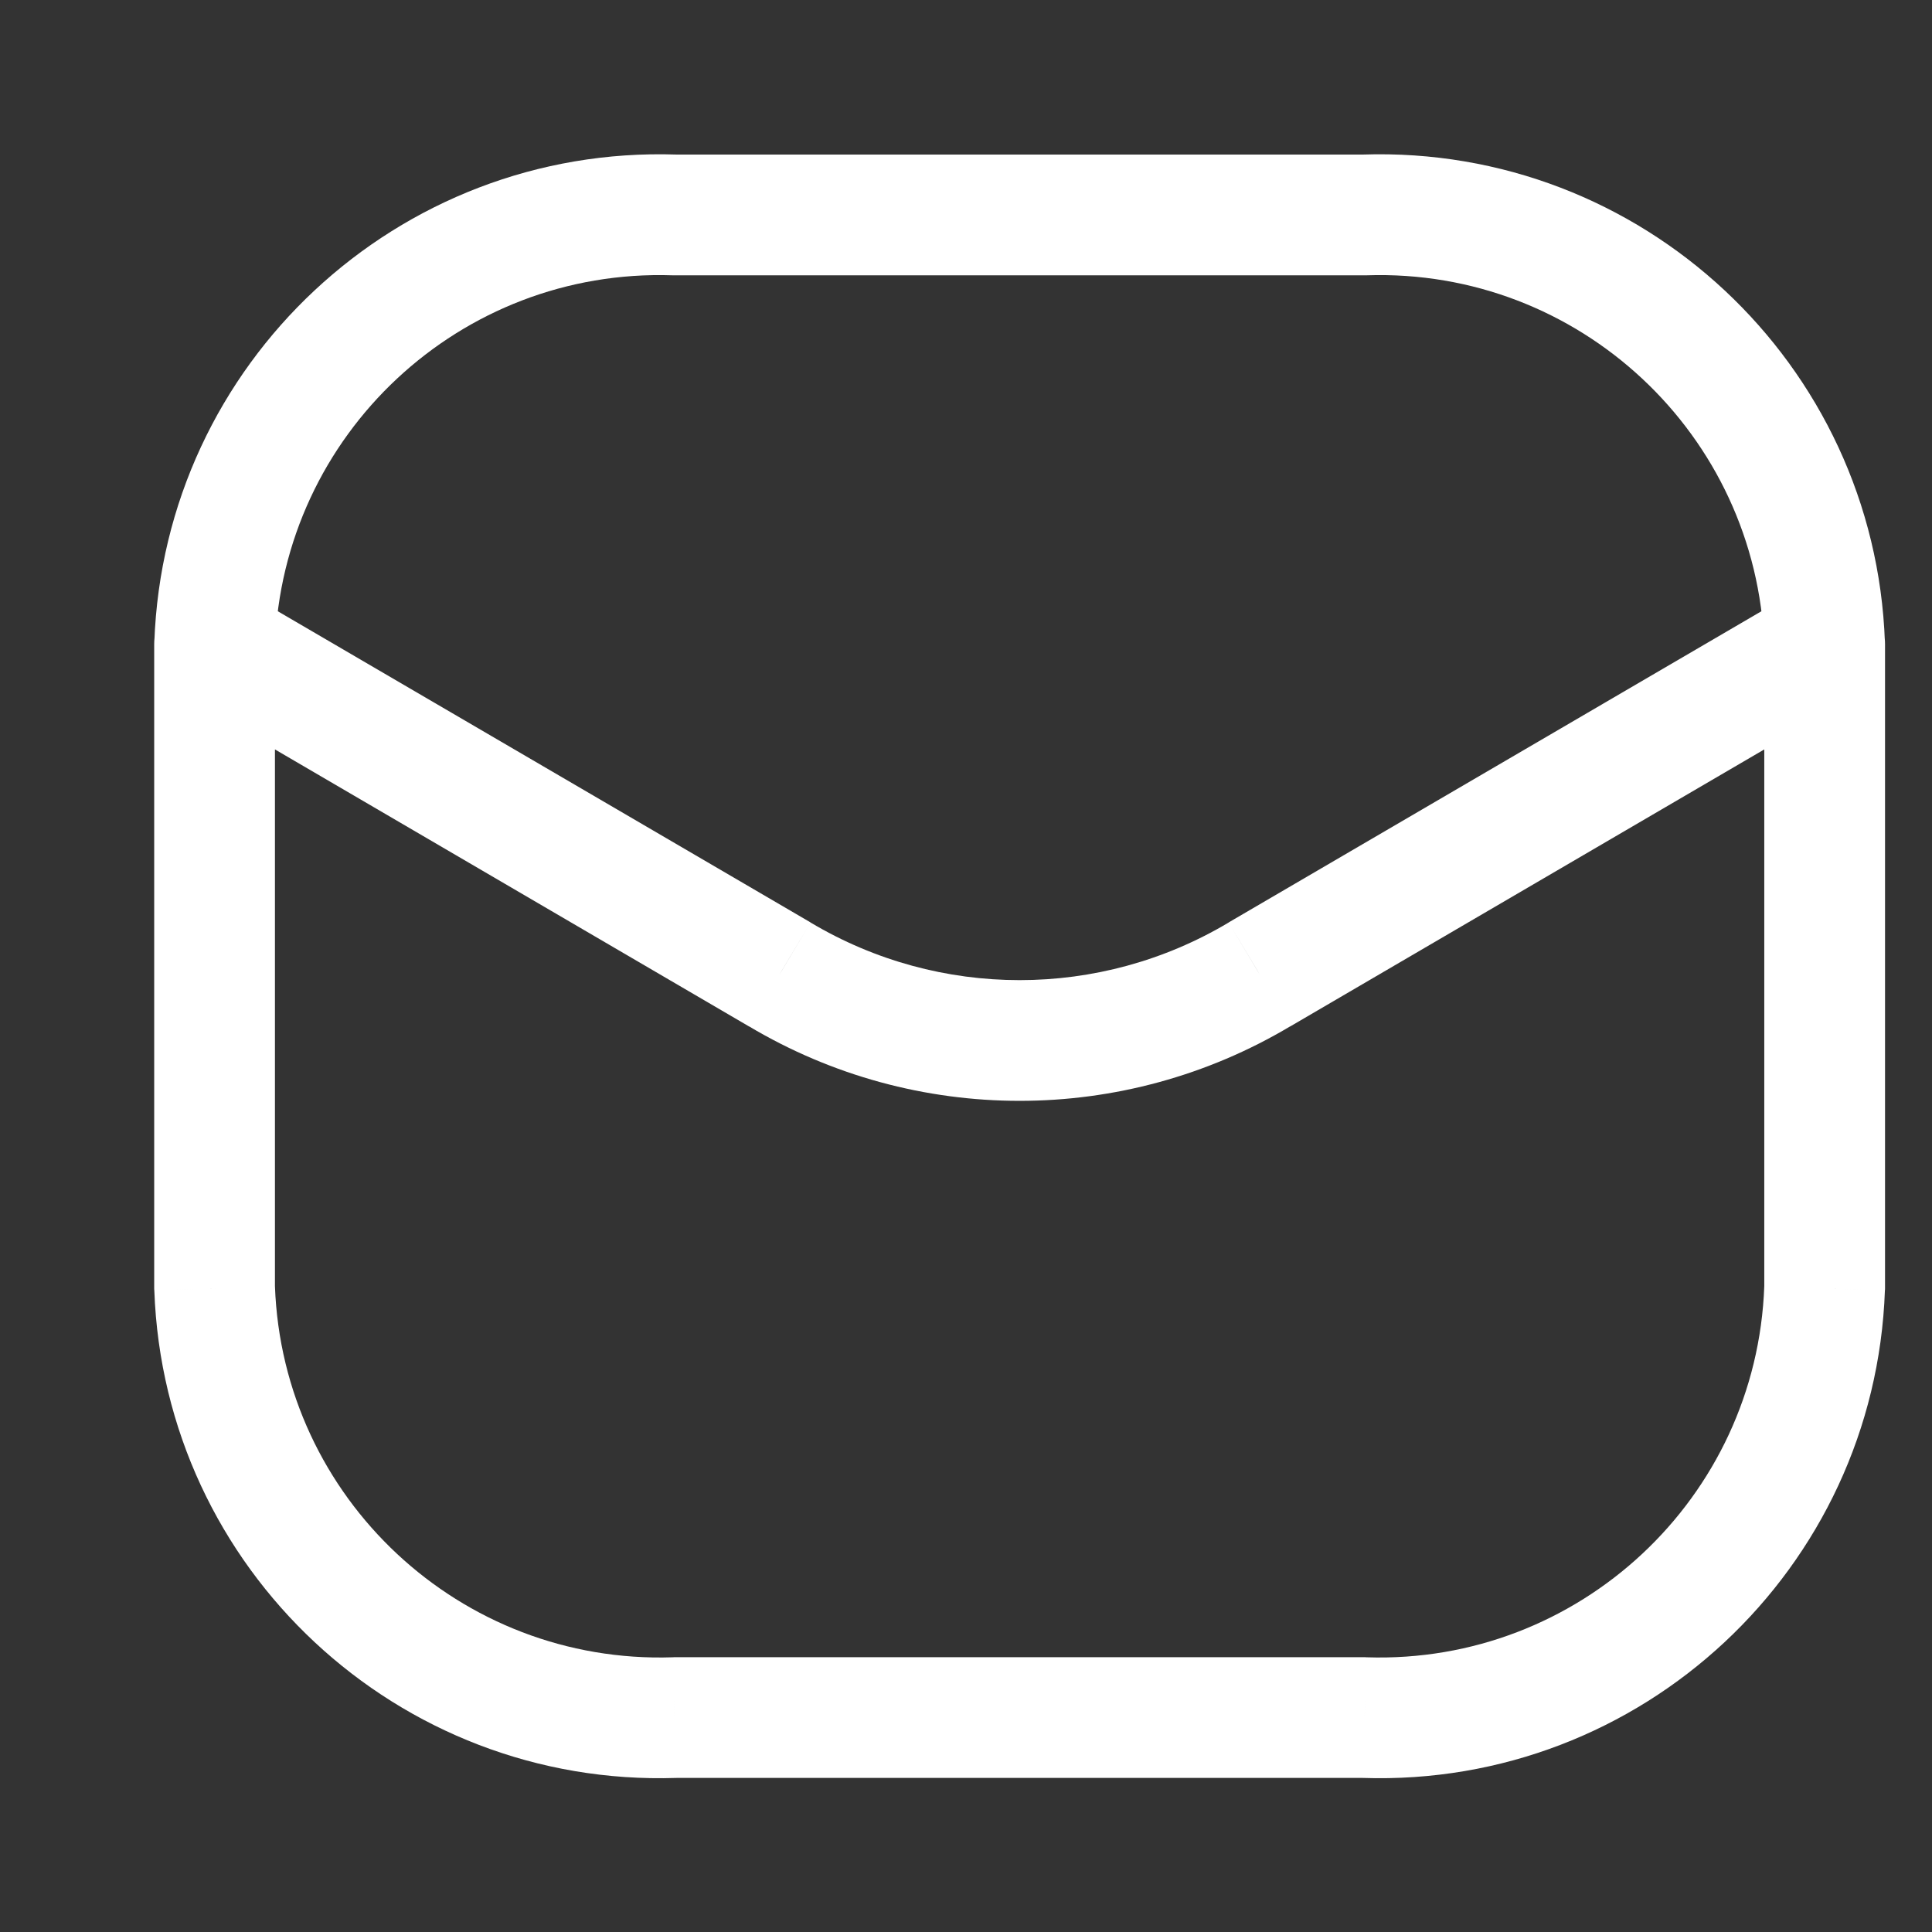 <svg width="16" height="16" viewBox="0 0 16 16" fill="none" xmlns="http://www.w3.org/2000/svg">
<rect x="0" y="0" width="16" height="16" fill="#333333" stroke="none"/>
<path d="M14.611 5.353C14.621 5.629 14.852 5.845 15.129 5.835C15.404 5.825 15.62 5.594 15.61 5.318L14.611 5.353ZM11.301 1.78V2.28C11.306 2.28 11.312 2.28 11.318 2.28L11.301 1.78ZM5.587 1.78L5.57 2.28C5.576 2.28 5.582 2.28 5.587 2.28V1.78ZM1.278 5.318C1.268 5.594 1.484 5.825 1.76 5.835C2.036 5.845 2.267 5.629 2.277 5.353L1.278 5.318ZM15.611 5.335C15.611 5.059 15.387 4.835 15.111 4.835C14.835 4.835 14.611 5.059 14.611 5.335H15.611ZM15.111 10.669L15.61 10.687C15.611 10.681 15.611 10.675 15.611 10.669H15.111ZM11.301 14.224L11.318 13.725C11.312 13.725 11.306 13.724 11.301 13.724V14.224ZM5.587 14.224V13.724C5.582 13.724 5.576 13.725 5.57 13.725L5.587 14.224ZM1.777 10.669H1.277C1.277 10.675 1.277 10.681 1.278 10.687L1.777 10.669ZM2.277 5.335C2.277 5.059 2.053 4.835 1.777 4.835C1.501 4.835 1.277 5.059 1.277 5.335H2.277ZM15.363 5.767C15.601 5.628 15.682 5.322 15.542 5.083C15.403 4.845 15.097 4.764 14.858 4.904L15.363 5.767ZM10.432 8.069L10.179 7.637L10.175 7.64L10.432 8.069ZM6.456 8.069L6.713 7.64L6.709 7.637L6.456 8.069ZM2.03 4.904C1.791 4.764 1.485 4.845 1.346 5.083C1.206 5.322 1.287 5.628 1.525 5.767L2.03 4.904ZM15.61 5.318C15.528 3.009 13.593 1.203 11.284 1.28L11.318 2.28C13.075 2.221 14.548 3.596 14.611 5.353L15.61 5.318ZM11.301 1.28H5.587V2.28H11.301V1.28ZM5.604 1.28C3.295 1.203 1.36 3.009 1.278 5.318L2.277 5.353C2.34 3.596 3.813 2.221 5.57 2.28L5.604 1.28ZM14.611 5.335V10.669H15.611V5.335H14.611ZM14.611 10.651C14.548 12.408 13.075 13.783 11.318 13.725L11.284 14.724C13.593 14.801 15.528 12.995 15.61 10.687L14.611 10.651ZM11.301 13.724H5.587V14.724H11.301V13.724ZM5.57 13.725C3.813 13.783 2.34 12.408 2.277 10.651L1.278 10.687C1.36 12.995 3.295 14.801 5.604 14.724L5.57 13.725ZM2.277 10.669V5.335H1.277V10.669H2.277ZM14.858 4.904L10.179 7.637L10.684 8.501L15.363 5.767L14.858 4.904ZM10.175 7.64C9.109 8.276 7.779 8.276 6.713 7.64L6.2 8.498C7.582 9.323 9.306 9.323 10.688 8.498L10.175 7.64ZM6.709 7.637L2.03 4.904L1.525 5.767L6.204 8.501L6.709 7.637Z" fill="white"/>
</svg>
